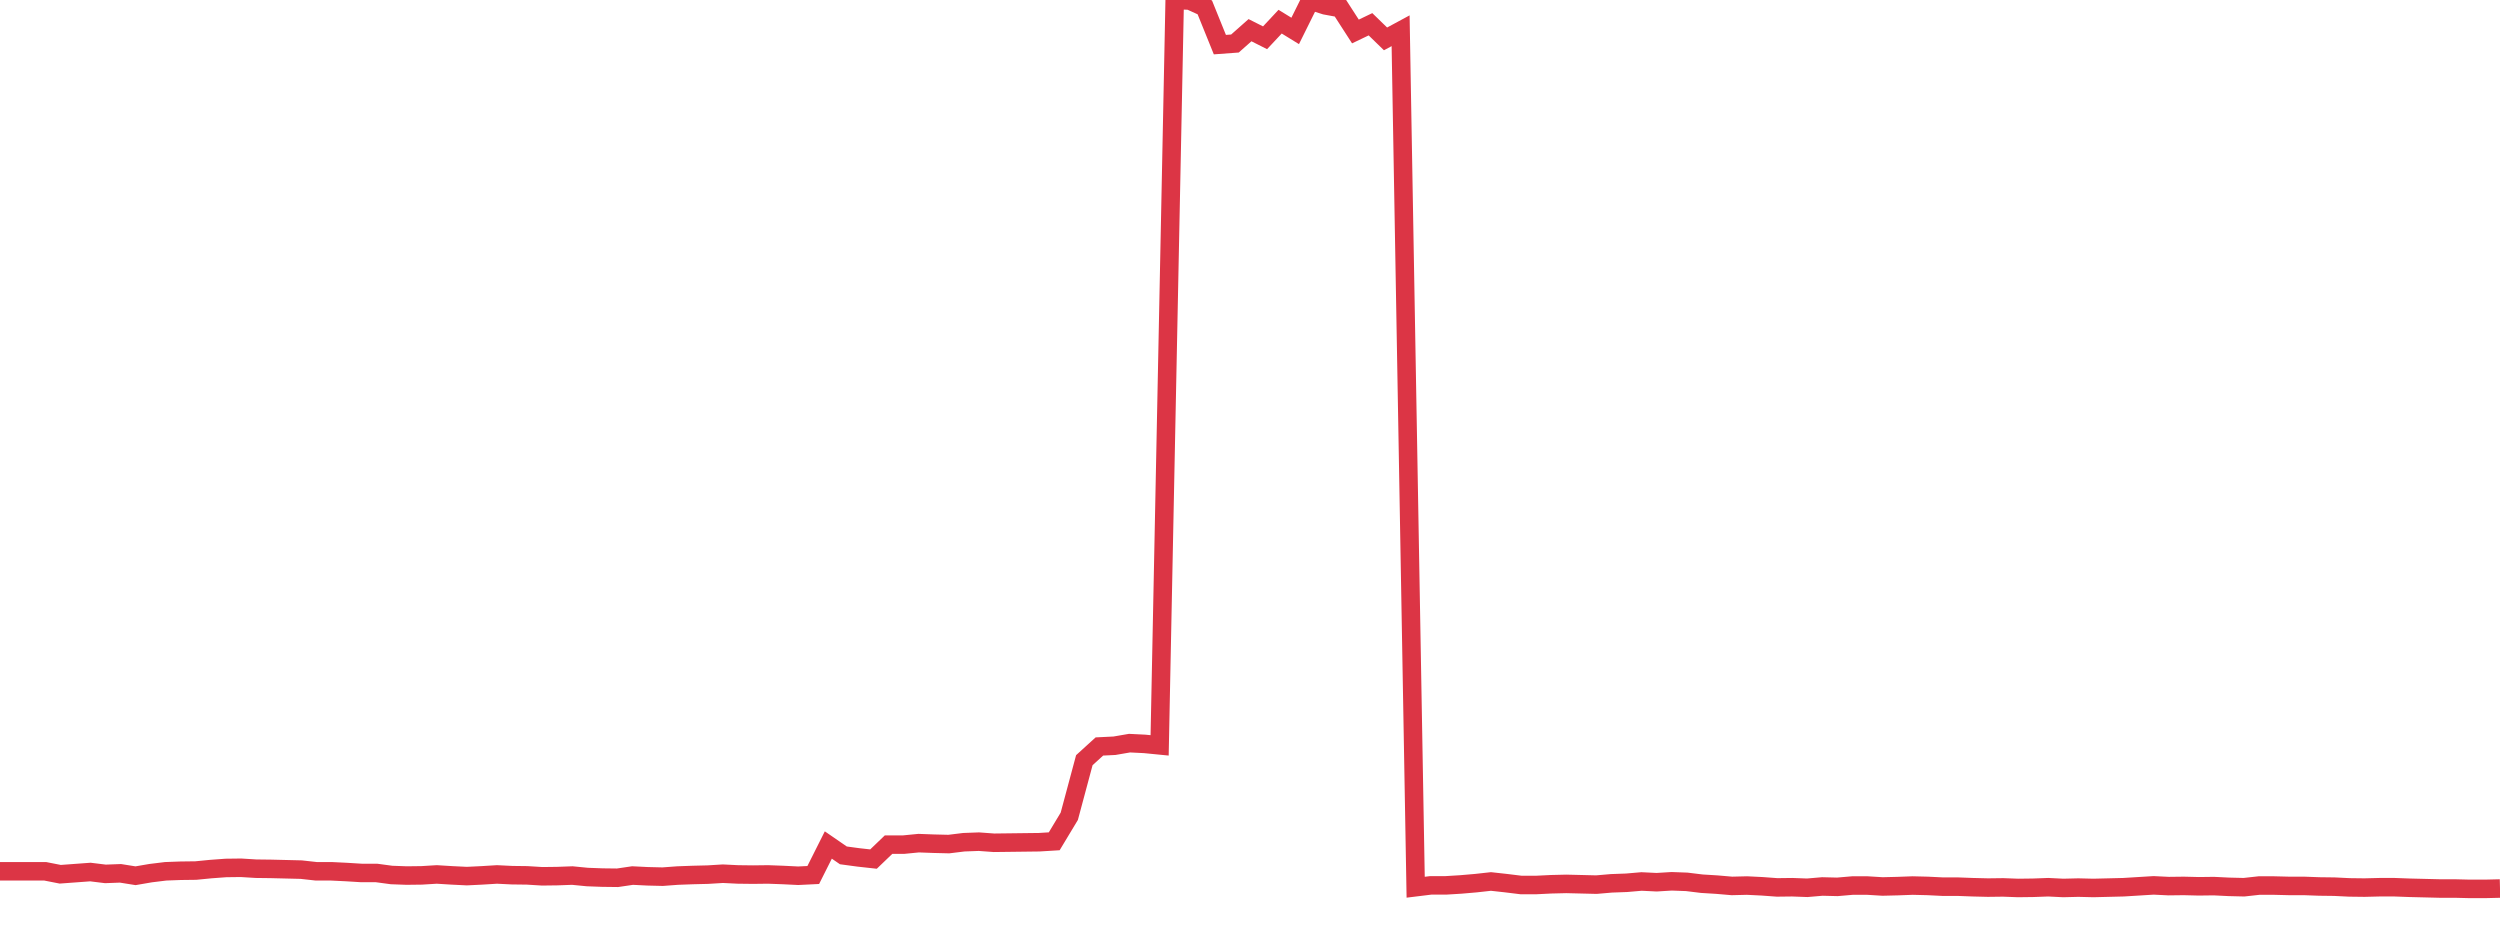 <?xml version="1.0" standalone="no"?>
<!DOCTYPE svg PUBLIC "-//W3C//DTD SVG 1.1//EN" "http://www.w3.org/Graphics/SVG/1.1/DTD/svg11.dtd">
<svg width="135" height="50" viewBox="0 0 135 50" preserveAspectRatio="none" class="sparkline" xmlns="http://www.w3.org/2000/svg"
xmlns:xlink="http://www.w3.org/1999/xlink"><path  class="sparkline--line" d="M 0 47.05 L 0 47.05 L 0.813 47.05 L 1.627 47.05 L 2.44 47.05 L 3.253 47.21 L 4.066 47.15 L 4.88 47.09 L 5.693 47.19 L 6.506 47.16 L 7.319 47.29 L 8.133 47.15 L 8.946 47.05 L 9.759 47.02 L 10.572 47.01 L 11.386 46.93 L 12.199 46.87 L 13.012 46.86 L 13.825 46.91 L 14.639 46.92 L 15.452 46.94 L 16.265 46.96 L 17.078 47.05 L 17.892 47.05 L 18.705 47.09 L 19.518 47.14 L 20.331 47.14 L 21.145 47.25 L 21.958 47.28 L 22.771 47.27 L 23.584 47.22 L 24.398 47.27 L 25.211 47.31 L 26.024 47.27 L 26.837 47.22 L 27.651 47.26 L 28.464 47.27 L 29.277 47.32 L 30.09 47.31 L 30.904 47.28 L 31.717 47.36 L 32.53 47.39 L 33.343 47.4 L 34.157 47.28 L 34.97 47.32 L 35.783 47.34 L 36.596 47.28 L 37.41 47.25 L 38.223 47.23 L 39.036 47.18 L 39.849 47.22 L 40.663 47.23 L 41.476 47.22 L 42.289 47.25 L 43.102 47.29 L 43.916 47.25 L 44.729 45.63 L 45.542 46.19 L 46.355 46.3 L 47.169 46.39 L 47.982 45.61 L 48.795 45.61 L 49.608 45.53 L 50.422 45.56 L 51.235 45.58 L 52.048 45.48 L 52.861 45.45 L 53.675 45.51 L 54.488 45.5 L 55.301 45.49 L 56.114 45.48 L 56.928 45.43 L 57.741 44.08 L 58.554 41.05 L 59.367 40.31 L 60.181 40.27 L 60.994 40.13 L 61.807 40.17 L 62.62 40.25 L 63.434 0 L 64.247 0.03 L 65.06 0.4 L 65.873 2.41 L 66.687 2.35 L 67.5 1.63 L 68.313 2.04 L 69.127 1.17 L 69.94 1.67 L 70.753 0.03 L 71.566 0.29 L 72.38 0.44 L 73.193 1.7 L 74.006 1.31 L 74.819 2.1 L 75.633 1.66 L 76.446 47.91 L 77.259 47.81 L 78.072 47.81 L 78.886 47.76 L 79.699 47.69 L 80.512 47.6 L 81.325 47.69 L 82.139 47.79 L 82.952 47.79 L 83.765 47.75 L 84.578 47.73 L 85.392 47.75 L 86.205 47.77 L 87.018 47.7 L 87.831 47.67 L 88.645 47.6 L 89.458 47.64 L 90.271 47.59 L 91.084 47.62 L 91.898 47.72 L 92.711 47.77 L 93.524 47.84 L 94.337 47.82 L 95.151 47.86 L 95.964 47.92 L 96.777 47.91 L 97.59 47.94 L 98.404 47.87 L 99.217 47.89 L 100.03 47.82 L 100.843 47.82 L 101.657 47.87 L 102.47 47.85 L 103.283 47.82 L 104.096 47.84 L 104.91 47.88 L 105.723 47.88 L 106.536 47.91 L 107.349 47.93 L 108.163 47.92 L 108.976 47.95 L 109.789 47.94 L 110.602 47.91 L 111.416 47.95 L 112.229 47.93 L 113.042 47.95 L 113.855 47.93 L 114.669 47.91 L 115.482 47.86 L 116.295 47.81 L 117.108 47.85 L 117.922 47.84 L 118.735 47.86 L 119.548 47.85 L 120.361 47.89 L 121.175 47.91 L 121.988 47.82 L 122.801 47.82 L 123.614 47.84 L 124.428 47.84 L 125.241 47.87 L 126.054 47.88 L 126.867 47.92 L 127.681 47.93 L 128.494 47.91 L 129.307 47.91 L 130.12 47.94 L 130.934 47.96 L 131.747 47.98 L 132.56 47.98 L 133.373 48 L 134.187 48 L 135 47.98" fill="none" stroke-width="1" stroke="#dc3545"></path></svg>
